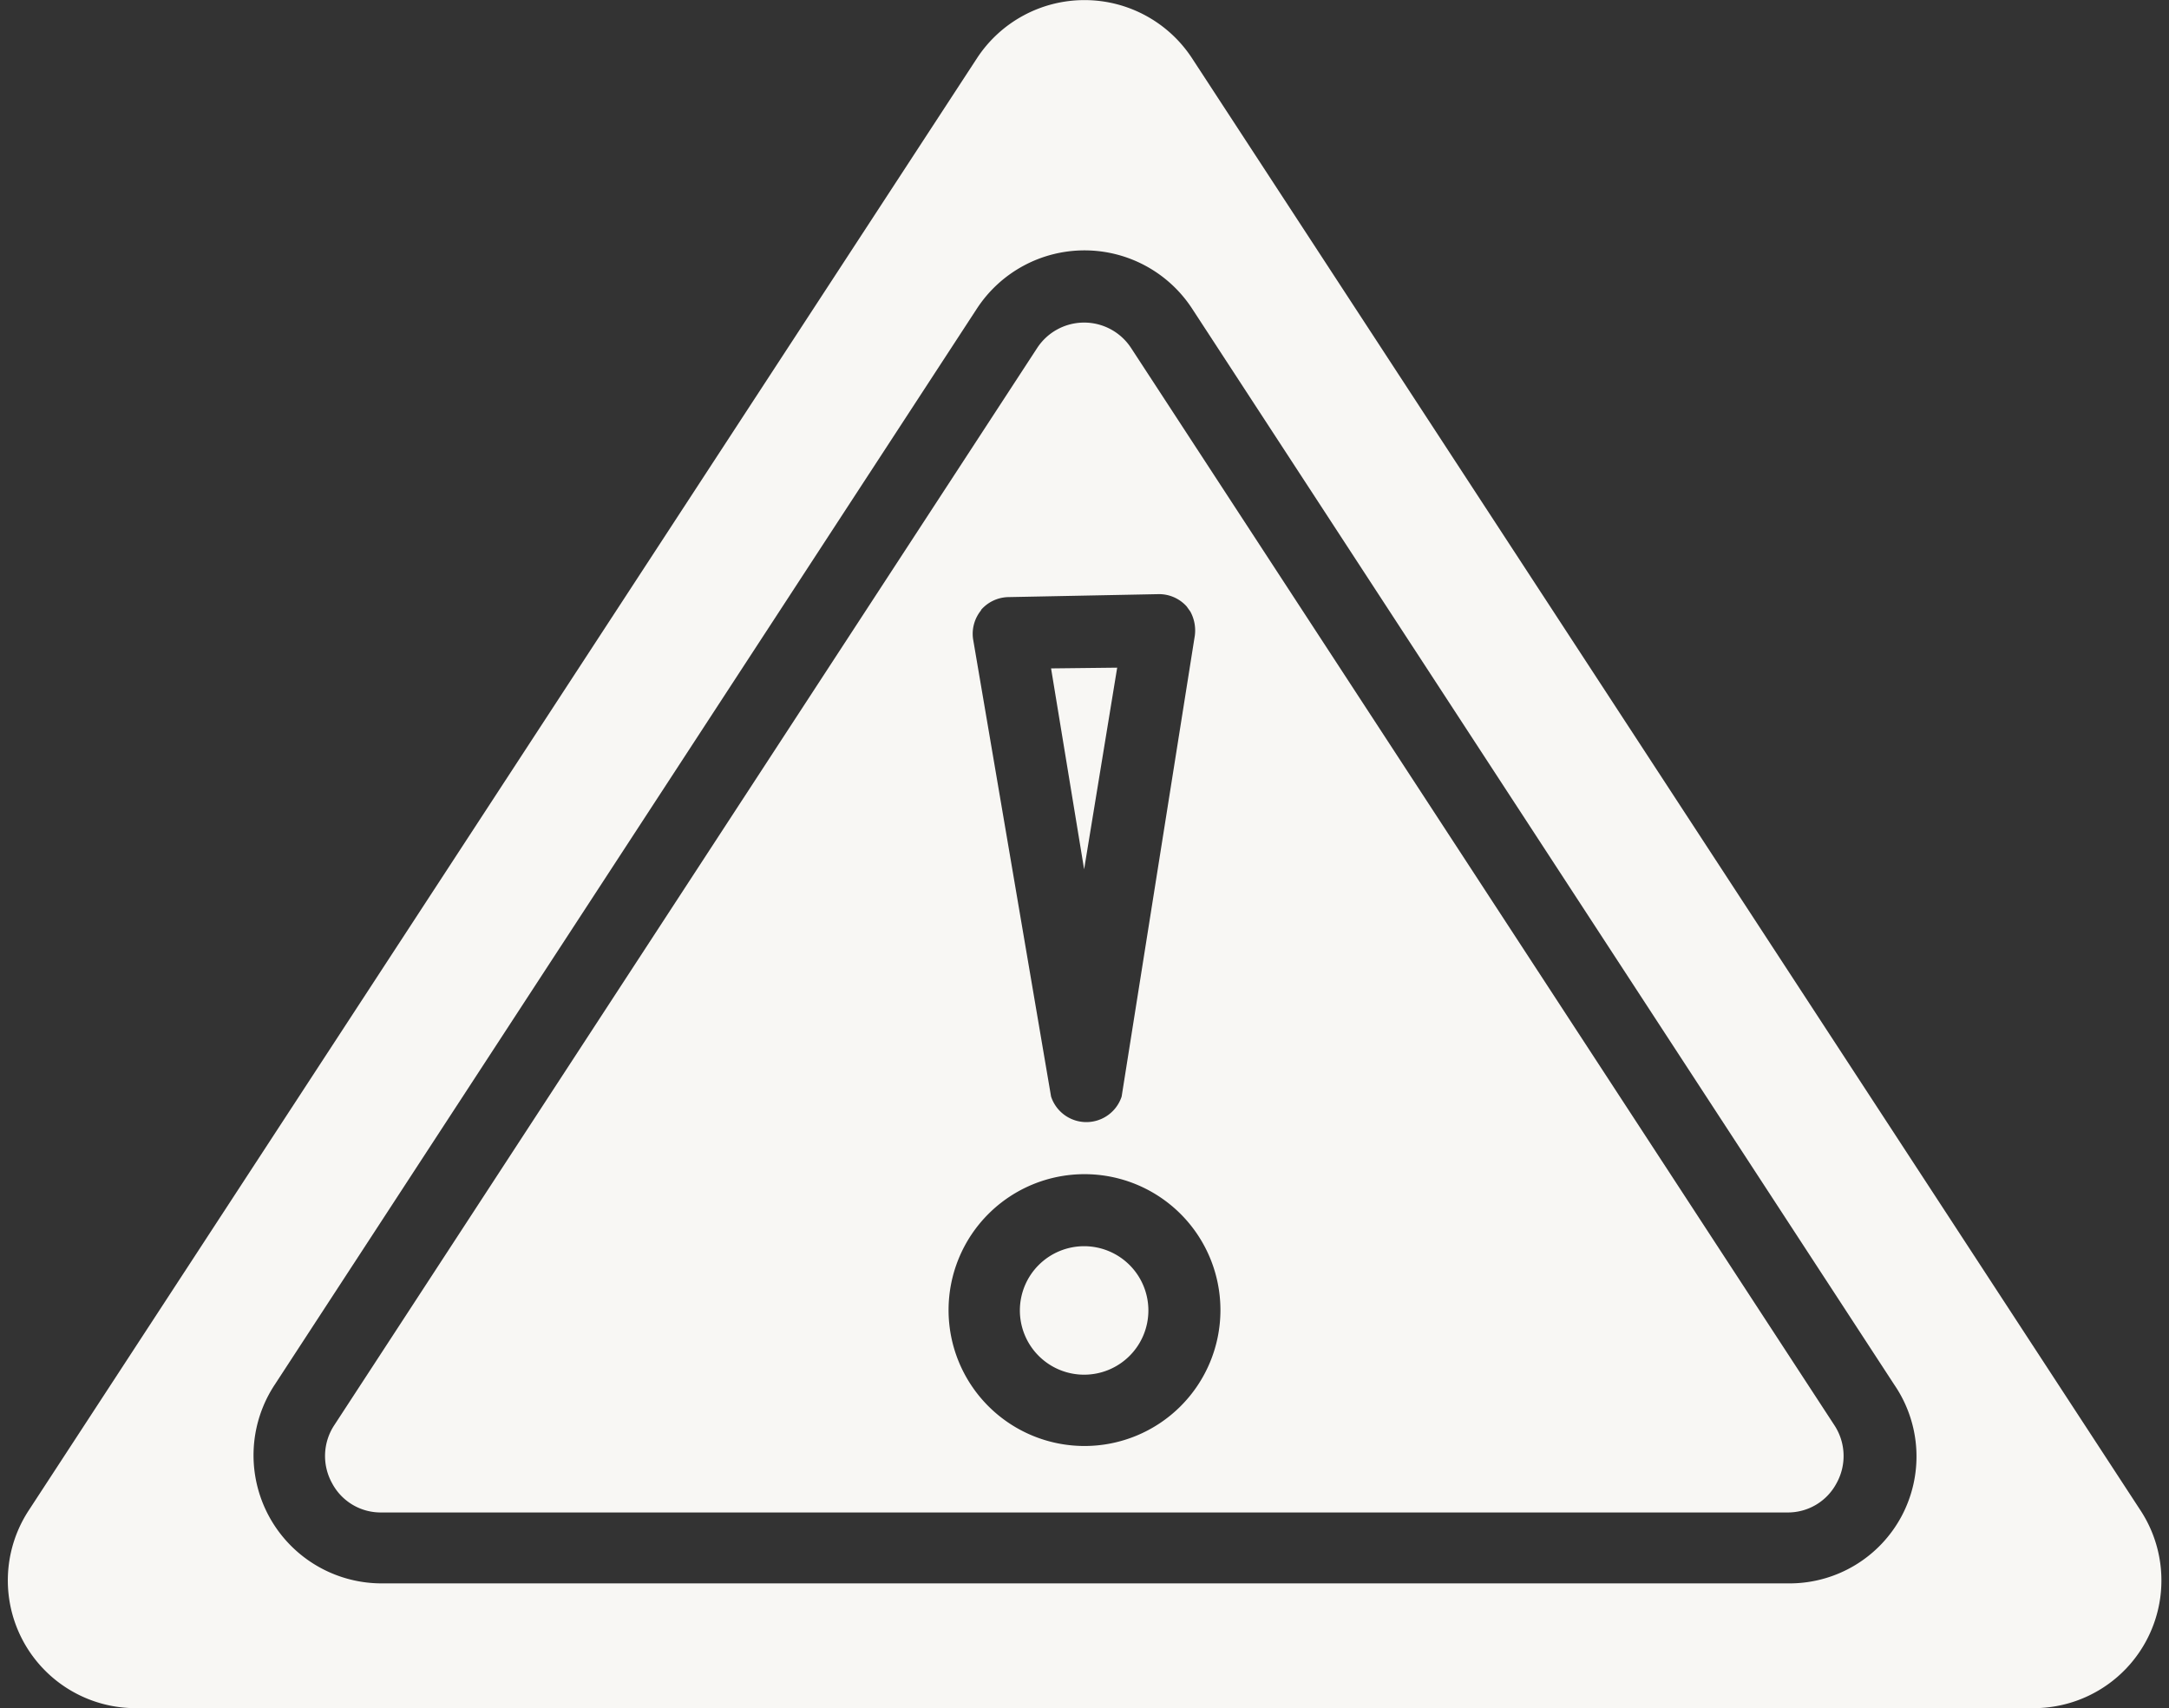 <?xml version="1.0" encoding="UTF-8" standalone="no"?><svg xmlns="http://www.w3.org/2000/svg" xmlns:xlink="http://www.w3.org/1999/xlink" data-name="Layer 2" fill="#f8f7f4" height="46" preserveAspectRatio="xMidYMid meet" version="1" viewBox="2.8 9.0 58.4 46.0" width="58.4" zoomAndPan="magnify"><rect x="2.8" y="9.0" width="58.4" height="46.0" fill="#333333" stroke="none"/><g id="change1_1"><path d="M37,24.11l-3.74-5.73a1.51,1.51,0,0,0-2.54,0l-18.92,29a1.51,1.51,0,0,0-.06,1.56,1.48,1.48,0,0,0,1.33.79H50.92a1.48,1.48,0,0,0,1.33-.79,1.51,1.51,0,0,0-.06-1.56Zm-7.79,1.32a1,1,0,0,1,.73-.35L34,25a1,1,0,0,1,.75.33l.1.14a1.06,1.06,0,0,1,.12.65L33,38.53a1,1,0,0,1-1.9,0L29,26.21A1,1,0,0,1,29.22,25.43ZM32,47.94a3.66,3.66,0,1,1,3.66-3.65A3.66,3.66,0,0,1,32,47.94Z"/></g><g id="change1_2"><path d="M32.88 26.98L31.1 27 31.99 32.41 32.88 26.98z"/></g><g id="change1_3"><path d="M32,42.56a1.73,1.73,0,1,0,1.72,1.73A1.73,1.73,0,0,0,32,42.56Z"/></g><g id="change1_4"><path d="M34.89,10.56a3.46,3.46,0,0,0-5.78,0L3.57,49.68A3.44,3.44,0,0,0,6.46,55H57.54a3.44,3.44,0,0,0,2.89-5.33ZM54,49.83a3.42,3.42,0,0,1-3,1.81H13.08a3.45,3.45,0,0,1-2.89-5.34l18.92-29a3.46,3.46,0,0,1,5.78,0l18.92,29A3.42,3.42,0,0,1,54,49.83Z"/></g></svg>